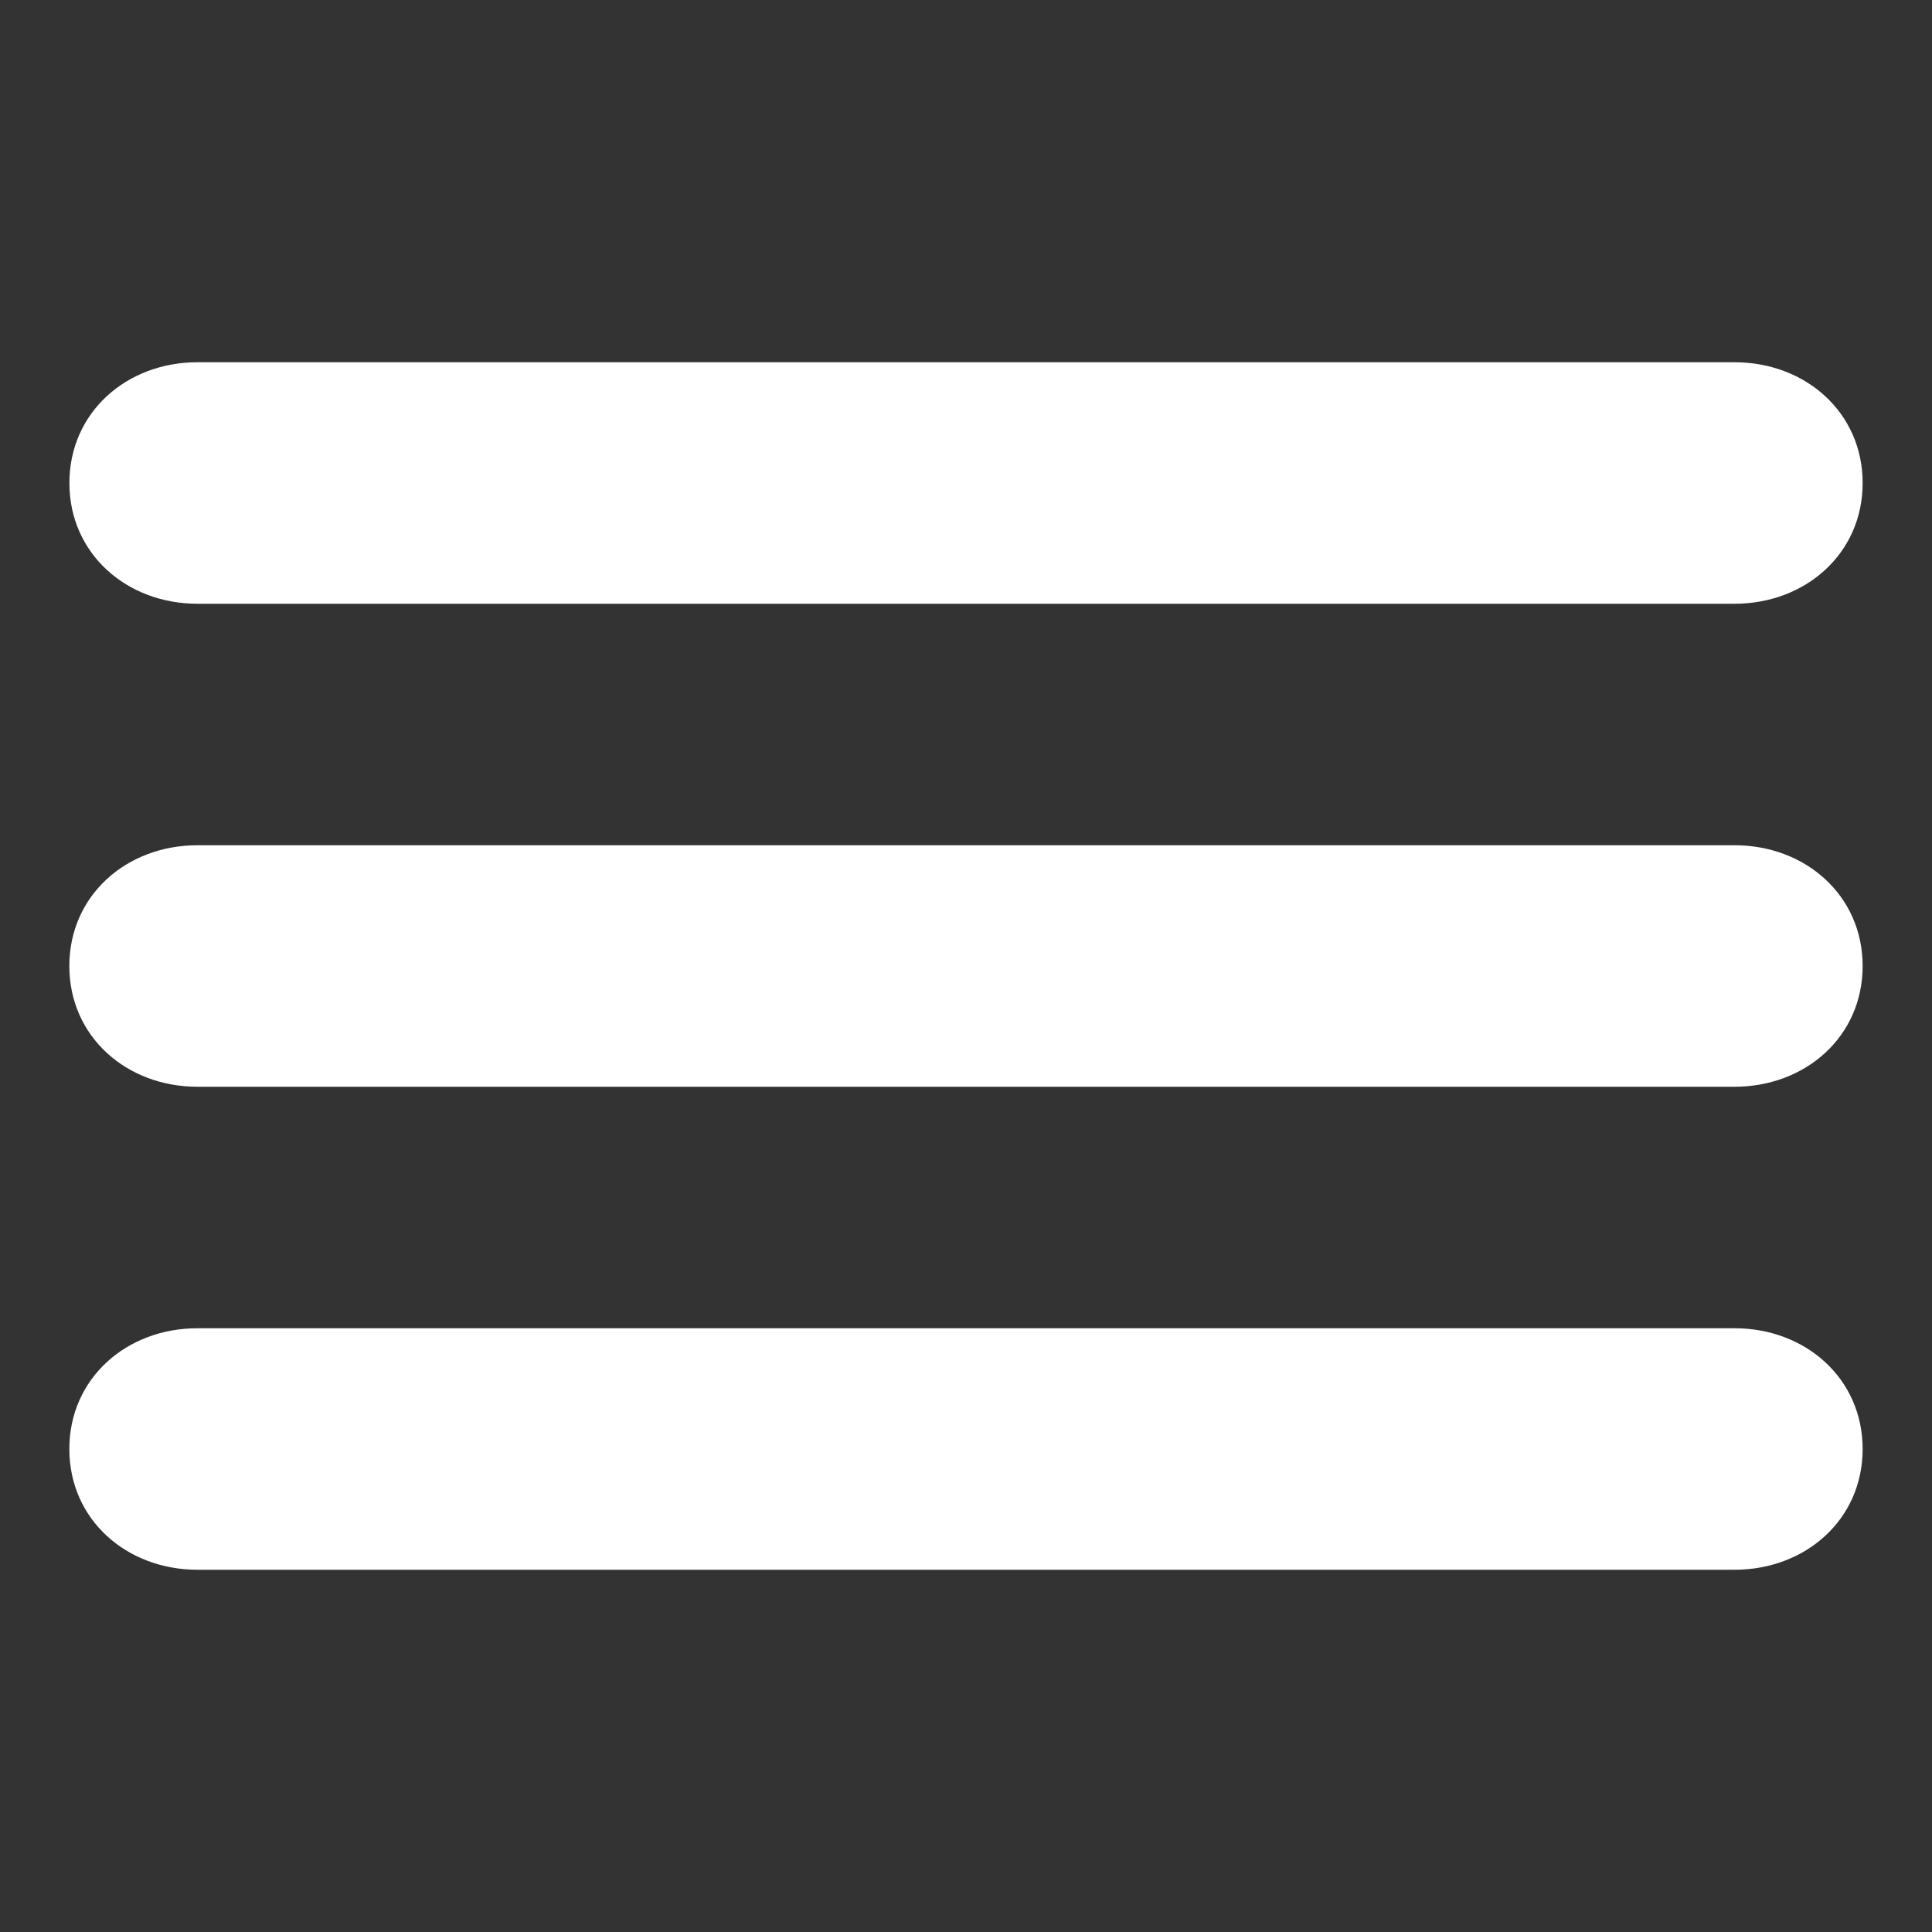 <svg xmlns="http://www.w3.org/2000/svg" viewBox="0 0 1024 1024"><rect x="0" y="0" width="1024" height="1024" fill="#333333" stroke="none"/><path d="M36.78 256.03c0-37.5 30.37-64.03 67.84-64.03h814.75c37.47 0 67.87 26.53 67.87 64.03 0 37.44-30.4 63.97-67.87 63.97H104.62c-37.47 0-67.83-26.53-67.84-63.97zM919.38 704H104.62c-37.47 0-67.87 26.5-67.87 64s30.4 64 67.87 64h814.75c37.47 0 67.87-26.5 67.87-64-.02-37.5-30.42-64-67.86-64zm0-256H104.62c-37.47 0-67.87 26.5-67.87 64s30.4 64 67.87 64h814.75c37.47 0 67.87-26.5 67.87-64-.02-37.5-30.42-64-67.86-64z" fill="#fff"/></svg>